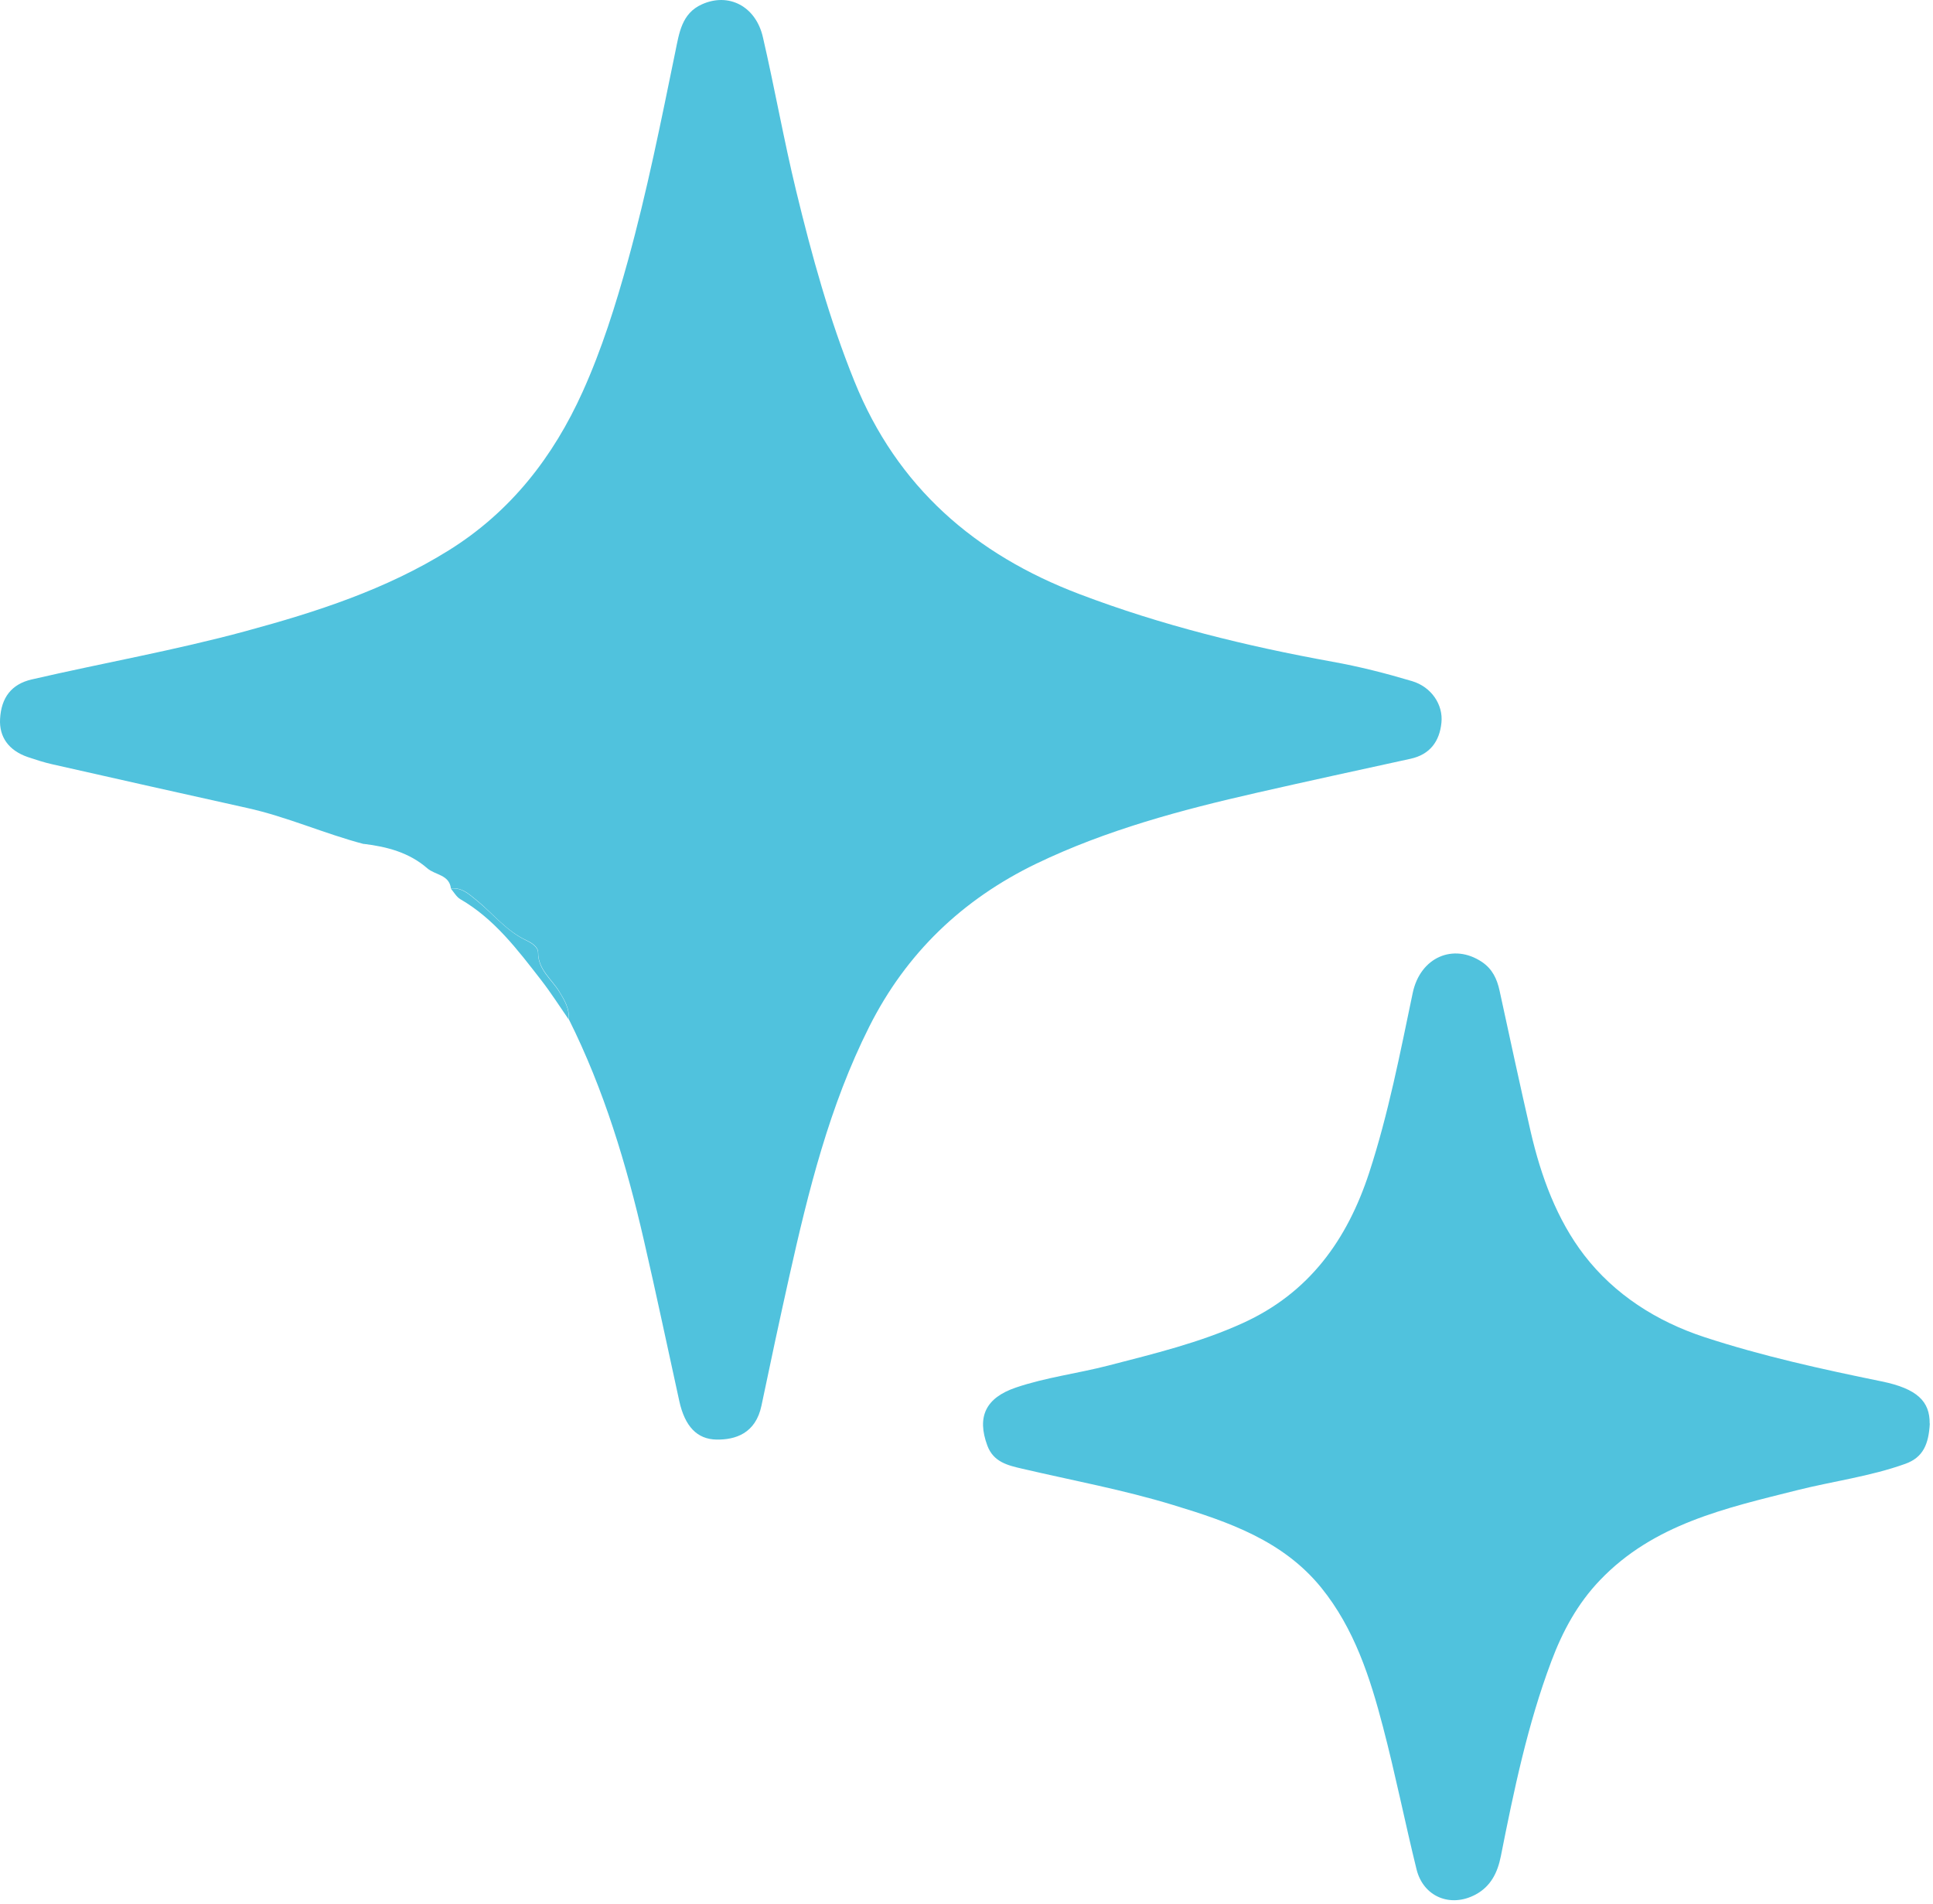 <?xml version="1.0" encoding="UTF-8"?> <svg xmlns="http://www.w3.org/2000/svg" width="136" height="134" viewBox="0 0 136 134" fill="none"><path d="M25.595 59.395C22.815 58.664 20.185 57.474 17.375 56.855C12.805 55.844 8.245 54.815 3.685 53.785C3.095 53.654 2.525 53.465 1.955 53.275C0.615 52.815 -0.065 51.864 0.005 50.594C0.085 49.094 0.805 48.145 2.225 47.815C7.245 46.654 12.315 45.764 17.285 44.414C22.265 43.065 27.165 41.484 31.595 38.715C35.935 36.005 38.925 32.154 40.995 27.564C42.335 24.595 43.315 21.474 44.185 18.325C45.525 13.475 46.505 8.555 47.515 3.635C47.785 2.335 47.955 0.945 49.385 0.305C51.265 -0.545 53.175 0.435 53.675 2.615C54.505 6.205 55.145 9.845 56.015 13.434C57.115 17.974 58.355 22.485 60.115 26.834C63.115 34.275 68.605 39.025 75.965 41.815C81.725 44.005 87.675 45.465 93.735 46.565C95.635 46.904 97.515 47.385 99.355 47.934C100.715 48.344 101.545 49.594 101.415 50.855C101.285 52.164 100.615 53.094 99.245 53.395C95.635 54.184 92.035 54.965 88.435 55.785C83.115 56.995 77.835 58.404 72.895 60.785C67.715 63.294 63.755 67.075 61.155 72.254C58.355 77.825 56.875 83.814 55.525 89.855C54.855 92.865 54.205 95.885 53.575 98.915C53.165 100.885 51.725 101.325 50.415 101.305C49.045 101.285 48.185 100.375 47.795 98.605C46.965 94.835 46.175 91.055 45.305 87.294C44.075 81.934 42.495 76.684 40.025 71.734C40.075 70.975 39.745 70.415 39.345 69.764C38.815 68.894 37.865 68.225 37.865 67.034C37.865 66.624 37.415 66.344 37.005 66.154C35.635 65.514 34.685 64.294 33.555 63.364C32.925 62.855 32.515 62.455 31.725 62.514C31.605 61.544 30.615 61.584 30.065 61.105C28.795 59.995 27.235 59.584 25.595 59.385V59.395Z" fill="#50C2DD"></path><path d="M135.775 100.184C135.695 101.614 135.315 102.564 134.045 103.014C131.565 103.904 128.955 104.234 126.415 104.874C121.405 106.134 116.345 107.244 112.565 111.204C110.985 112.854 109.935 114.804 109.145 116.914C107.475 121.354 106.515 125.984 105.595 130.624C105.365 131.774 104.895 132.744 103.815 133.324C102.055 134.264 100.145 133.484 99.665 131.554C98.845 128.224 98.175 124.854 97.305 121.534C96.395 118.044 95.285 114.604 92.965 111.734C90.275 108.414 86.435 107.094 82.555 105.914C79.065 104.844 75.465 104.184 71.915 103.354C70.925 103.124 69.895 102.894 69.465 101.724C68.715 99.694 69.355 98.364 71.475 97.644C73.595 96.924 75.825 96.654 77.985 96.094C81.185 95.264 84.395 94.494 87.425 93.114C92.105 90.994 94.785 87.254 96.335 82.514C97.685 78.374 98.505 74.124 99.395 69.874C99.925 67.354 102.265 66.354 104.265 67.694C104.995 68.184 105.325 68.884 105.505 69.714C106.225 73.024 106.935 76.344 107.695 79.644C108.415 82.764 109.535 85.824 111.465 88.334C113.585 91.084 116.535 92.984 119.915 94.094C124.005 95.434 128.195 96.354 132.405 97.214C134.885 97.724 135.785 98.624 135.765 100.174L135.775 100.184Z" fill="#50C2DD"></path><path d="M31.715 62.526C32.505 62.465 32.915 62.865 33.545 63.376C34.685 64.305 35.635 65.516 36.995 66.165C37.395 66.356 37.855 66.635 37.855 67.046C37.855 68.246 38.805 68.915 39.335 69.775C39.735 70.425 40.065 70.996 40.015 71.746C39.365 70.805 38.755 69.846 38.055 68.945C36.405 66.826 34.785 64.665 32.385 63.276C32.115 63.115 31.935 62.785 31.715 62.526Z" fill="#50C2DD"></path></svg> 